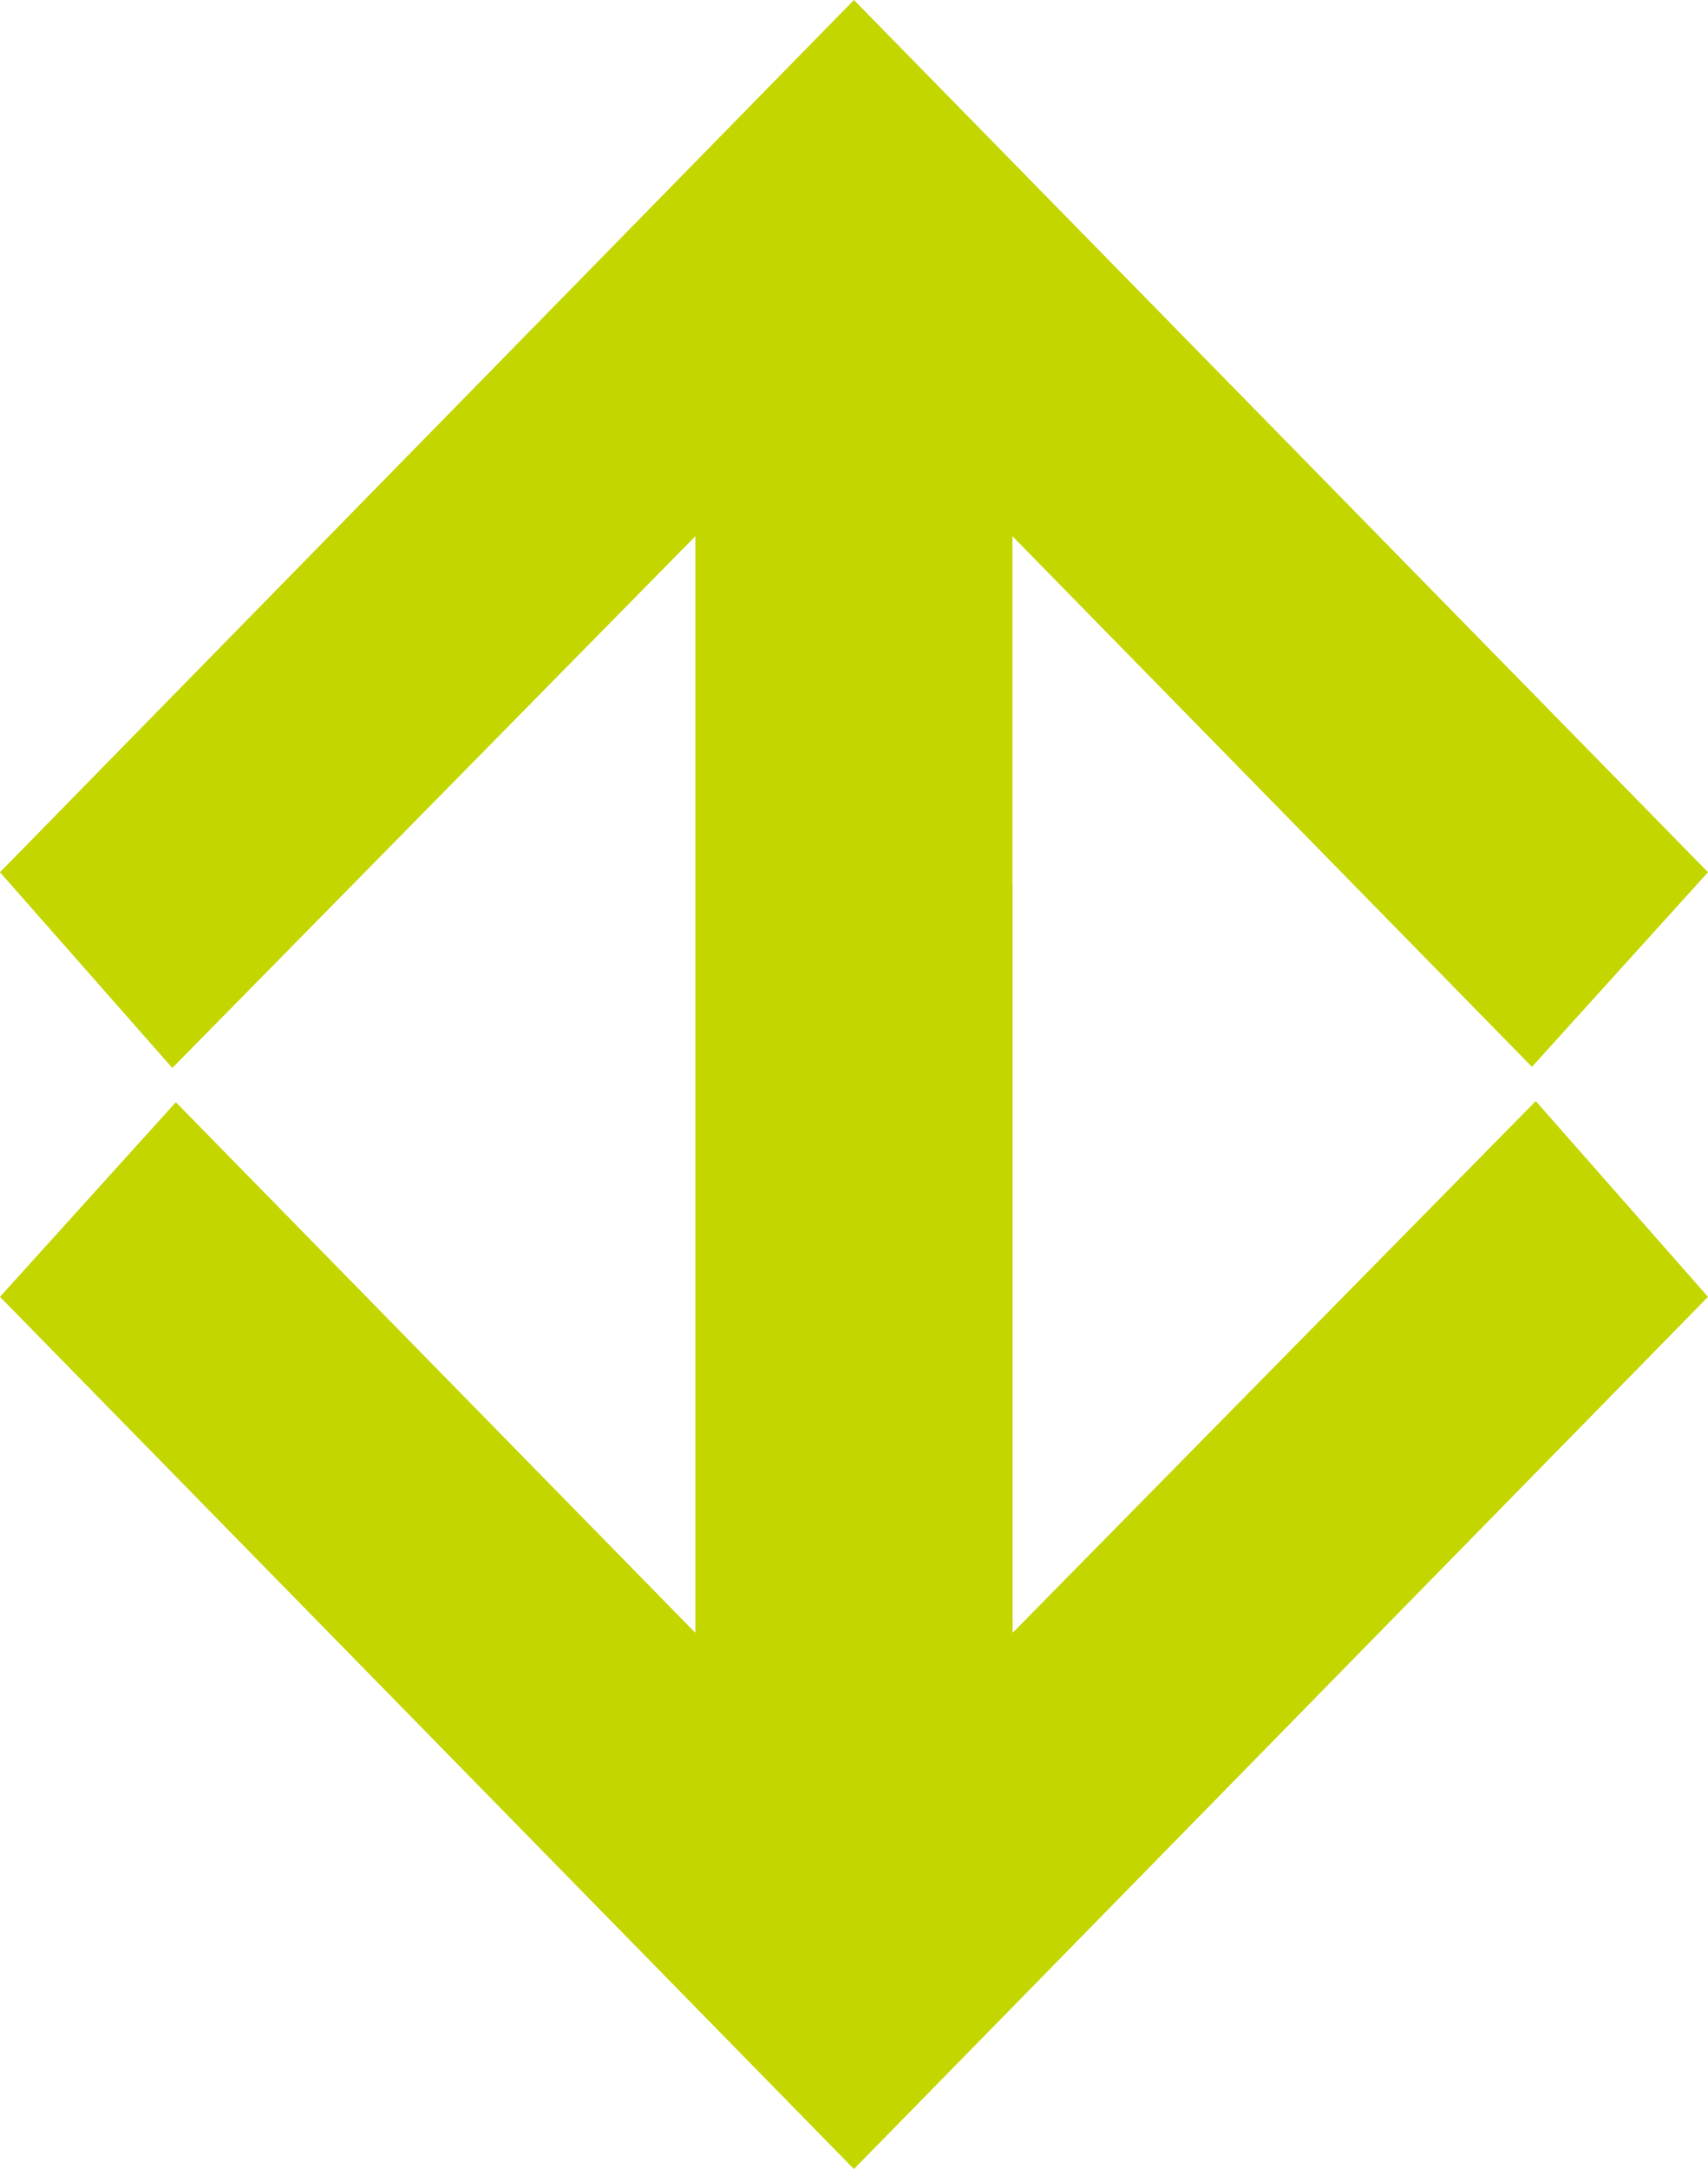 <svg width="26" height="33" viewBox="0 0 26 33" fill="none" xmlns="http://www.w3.org/2000/svg">
<path d="M10.585 8.158V19.546V24.842L2.677 16.769L0 19.73L12.999 33L26 19.73L23.378 16.752L15.415 24.842V13.454H15.412V8.158L23.32 16.231L26 13.27L12.999 0L0 13.27L2.623 16.248L10.585 8.158Z" fill="#C3D600"/>
</svg>
